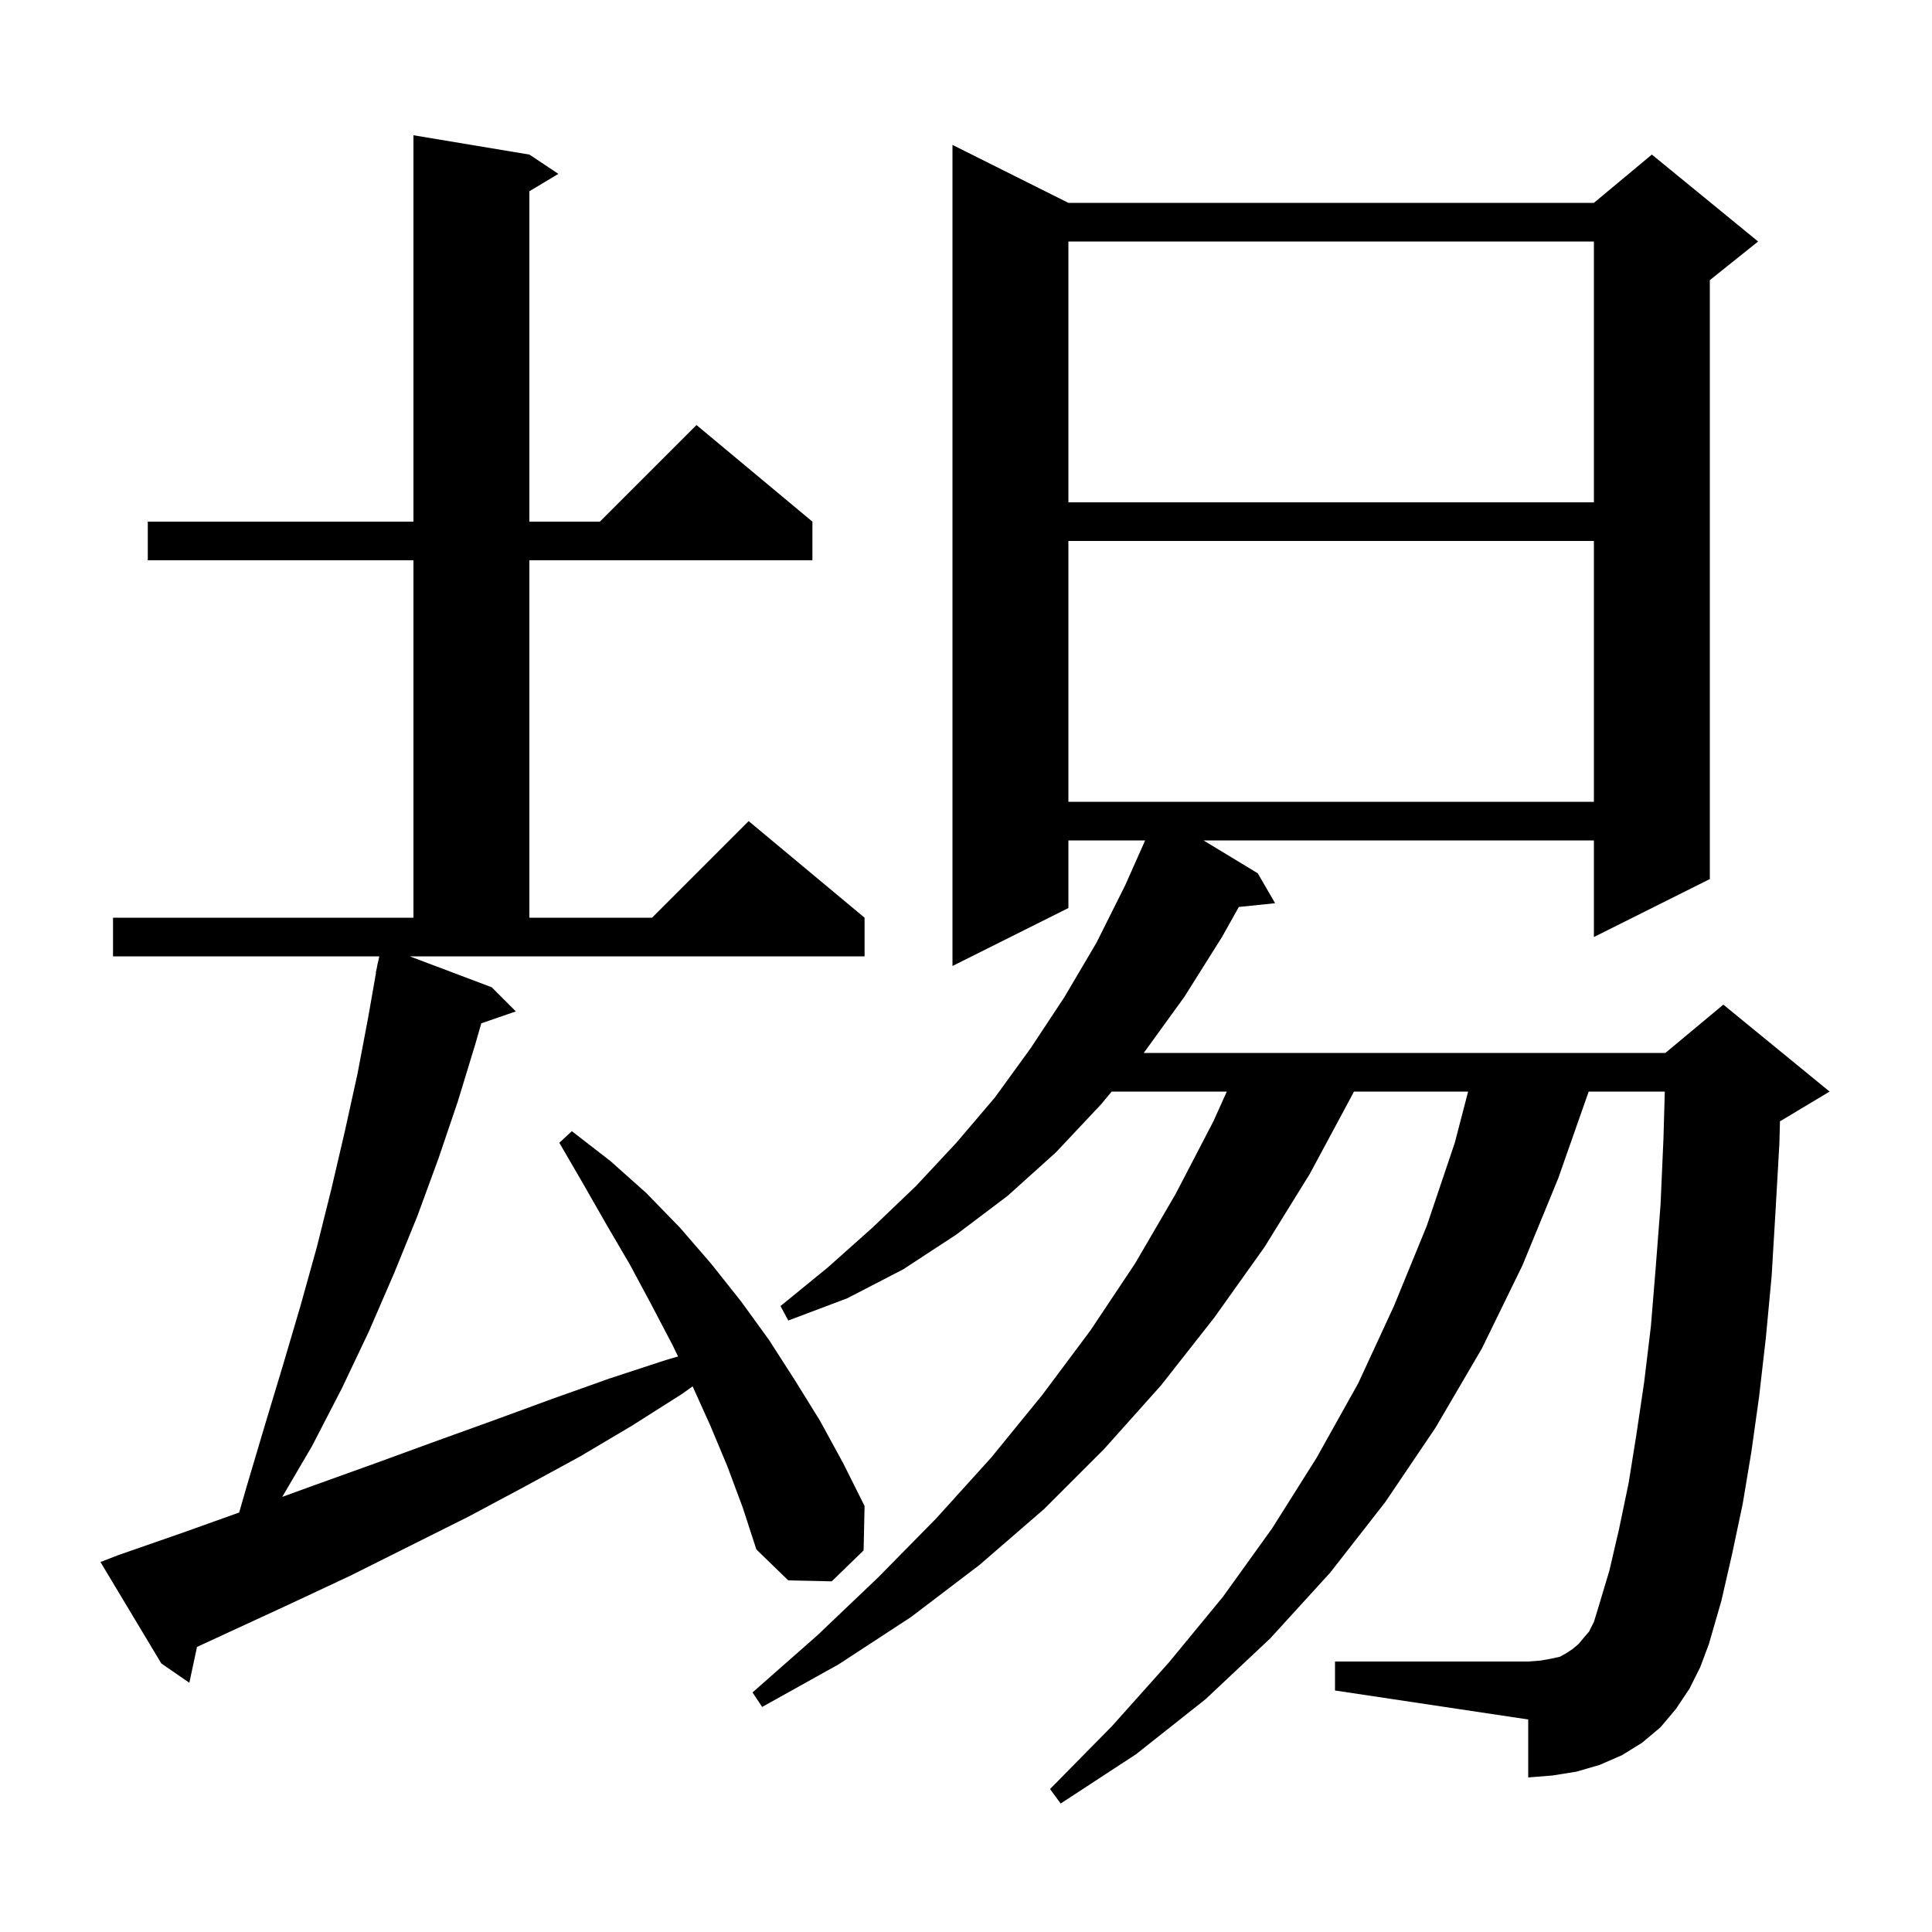 <svg xmlns="http://www.w3.org/2000/svg" xmlns:xlink="http://www.w3.org/1999/xlink" version="1.1" baseProfile="full" viewBox="0 0 200 200" width="200" height="200"><g fill="currentColor"><path d="M 174.9 174.8 L 173.5 176.9 L 171.9 178.8 L 170.0 180.4 L 167.9 181.7 L 165.6 182.7 L 163.2 183.4 L 160.7 183.8 L 158.2 184.0 L 158.2 178.0 L 138.2 175.0 L 138.2 172.0 L 158.2 172.0 L 159.5 171.9 L 160.6 171.7 L 161.5 171.5 L 162.2 171.1 L 162.8 170.7 L 163.4 170.2 L 163.9 169.6 L 164.5 168.9 L 165.0 167.9 L 165.4 166.6 L 166.6 162.6 L 167.6 158.3 L 168.6 153.5 L 169.4 148.5 L 170.2 143.1 L 170.9 137.3 L 171.4 131.2 L 171.9 124.7 L 172.2 117.9 L 172.338 113.0 L 164.46 113.0 L 161.3 122.0 L 157.6 131.0 L 153.4 139.6 L 148.6 147.8 L 143.4 155.5 L 137.7 162.8 L 131.5 169.6 L 124.8 175.9 L 117.6 181.6 L 109.8 186.7 L 108.7 185.2 L 115.1 178.7 L 121.0 172.1 L 126.6 165.3 L 131.7 158.2 L 136.3 150.9 L 140.6 143.2 L 144.3 135.2 L 147.7 126.9 L 150.6 118.3 L 151.979 113.0 L 140.16 113.0 L 139.9 113.5 L 135.6 121.5 L 130.9 129.1 L 125.7 136.4 L 120.2 143.4 L 114.3 150.0 L 108.1 156.2 L 101.4 162.0 L 94.3 167.4 L 86.8 172.3 L 78.9 176.7 L 77.9 175.2 L 84.6 169.3 L 90.9 163.3 L 96.9 157.2 L 102.6 150.9 L 107.9 144.4 L 112.9 137.7 L 117.5 130.8 L 121.7 123.6 L 125.6 116.1 L 126.998 113.0 L 115.079 113.0 L 114.0 114.3 L 109.3 119.3 L 104.3 123.8 L 99.0 127.8 L 93.5 131.4 L 87.7 134.4 L 81.6 136.7 L 80.8 135.2 L 85.7 131.2 L 90.3 127.1 L 94.8 122.8 L 99.0 118.3 L 103.0 113.6 L 106.7 108.5 L 110.2 103.2 L 113.5 97.6 L 116.5 91.6 L 118.544 87.0 L 110.6 87.0 L 110.6 94.0 L 98.6 100.0 L 98.6 15.0 L 110.6 21.0 L 165.0 21.0 L 171.0 16.0 L 182.0 25.0 L 177.0 29.0 L 177.0 91.0 L 165.0 97.0 L 165.0 87.0 L 124.587 87.0 L 130.2 90.4 L 132.0 93.5 L 128.244 93.889 L 126.5 97.0 L 122.6 103.2 L 118.4 109.0 L 172.4 109.0 L 178.4 104.0 L 189.4 113.0 L 184.4 116.0 L 184.264 116.057 L 184.2 118.4 L 183.8 125.4 L 183.4 132.1 L 182.8 138.5 L 182.1 144.6 L 181.3 150.3 L 180.4 155.7 L 179.3 160.9 L 178.2 165.7 L 176.9 170.2 L 176.0 172.6 Z M 50.9 102.2 L 53.4 104.7 L 49.824 105.935 L 49.2 108.1 L 47.4 114.0 L 45.4 119.9 L 43.2 125.9 L 40.8 131.8 L 38.2 137.8 L 35.4 143.7 L 32.3 149.7 L 29.218 154.957 L 32.4 153.8 L 38.8 151.5 L 45.1 149.2 L 51.2 147.0 L 57.2 144.8 L 63.1 142.7 L 68.9 140.8 L 70.195 140.42 L 69.6 139.2 L 67.4 135.0 L 65.2 130.9 L 62.8 126.8 L 60.4 122.6 L 57.9 118.3 L 59.2 117.1 L 63.2 120.2 L 66.9 123.5 L 70.4 127.1 L 73.6 130.8 L 76.7 134.7 L 79.6 138.7 L 82.3 142.9 L 84.9 147.1 L 87.3 151.5 L 89.5 155.9 L 89.4 160.5 L 86.1 163.7 L 81.6 163.6 L 78.3 160.4 L 76.9 156.1 L 75.3 151.8 L 73.5 147.5 L 71.698 143.516 L 70.6 144.3 L 65.4 147.6 L 60.0 150.8 L 54.3 153.9 L 48.5 157.0 L 36.3 163.1 L 29.9 166.1 L 23.4 169.1 L 20.395 170.49 L 19.6 174.2 L 16.7 172.2 L 10.4 161.7 L 12.2 161.0 L 19.1 158.6 L 24.759 156.573 L 25.5 154.0 L 27.4 147.6 L 29.3 141.3 L 31.1 135.2 L 32.8 129.1 L 34.3 123.1 L 35.7 117.1 L 37.0 111.2 L 38.1 105.4 L 38.924 100.703 L 38.9 100.7 L 39.035 100.068 L 39.1 99.7 L 39.114 99.703 L 39.264 99.0 L 11.7 99.0 L 11.7 95.0 L 42.8 95.0 L 42.8 58.0 L 15.3 58.0 L 15.3 54.0 L 42.8 54.0 L 42.8 14.0 L 54.8 16.0 L 57.8 18.0 L 54.8 19.8 L 54.8 54.0 L 62.1 54.0 L 72.1 44.0 L 84.1 54.0 L 84.1 58.0 L 54.8 58.0 L 54.8 95.0 L 67.5 95.0 L 77.5 85.0 L 89.5 95.0 L 89.5 99.0 L 42.416 99.0 Z M 110.6 56.0 L 110.6 83.0 L 165.0 83.0 L 165.0 56.0 Z M 110.6 25.0 L 110.6 52.0 L 165.0 52.0 L 165.0 25.0 Z "/></g></svg>
